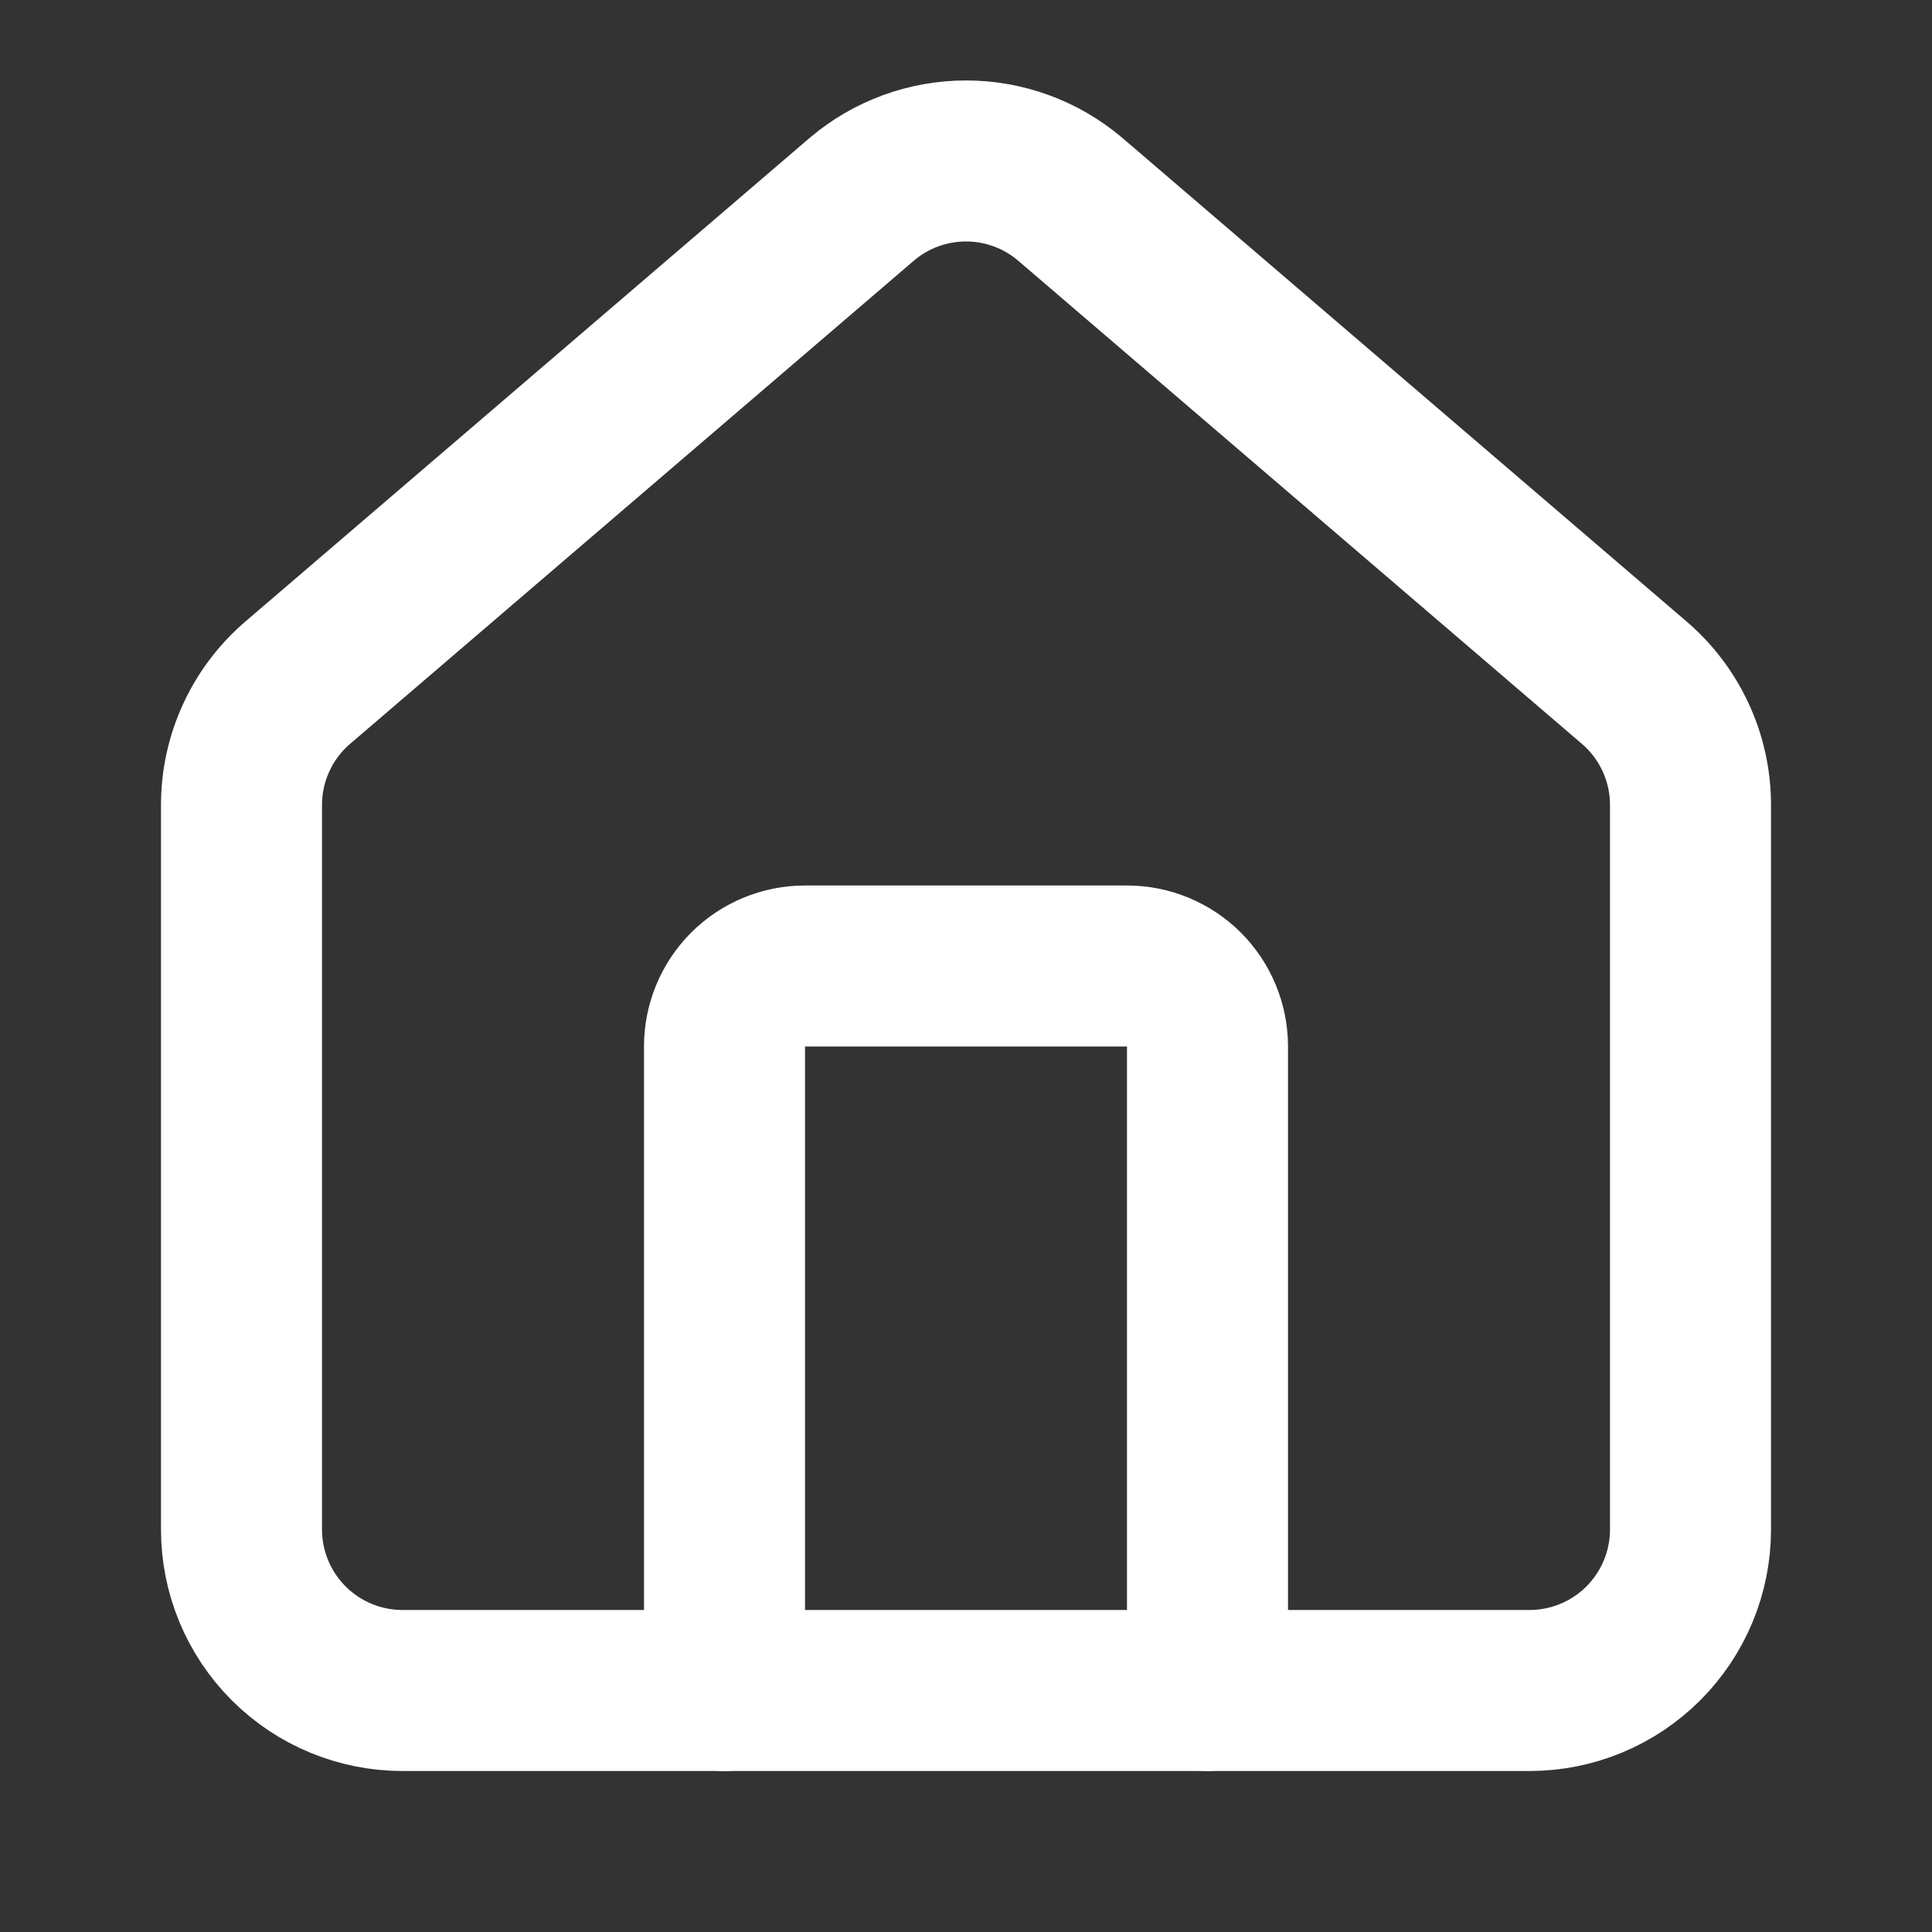 <svg width="32" height="32" viewBox="0 0 32 32" fill="none" xmlns="http://www.w3.org/2000/svg">
<rect x="0" y="0" width="32" height="32" fill="#333333" stroke="none"/>
<path d="M20 28V17.333C20 16.98 19.86 16.641 19.61 16.39C19.359 16.14 19.02 16 18.667 16H13.333C12.98 16 12.641 16.14 12.39 16.39C12.14 16.641 12 16.98 12 17.333V28" stroke="white" stroke-width="2.667" stroke-linecap="round" stroke-linejoin="round"/>
<path d="M4 13.333C4 12.945 4.084 12.562 4.248 12.21C4.411 11.858 4.649 11.546 4.945 11.296L14.279 3.296C14.76 2.889 15.37 2.666 16 2.666C16.63 2.666 17.24 2.889 17.721 3.296L27.055 11.296C27.351 11.546 27.589 11.858 27.752 12.21C27.916 12.562 28 12.945 28 13.333V25.333C28 26.041 27.719 26.719 27.219 27.219C26.719 27.719 26.041 28 25.333 28H6.667C5.959 28 5.281 27.719 4.781 27.219C4.281 26.719 4 26.041 4 25.333V13.333Z" stroke="white" stroke-width="2.667" stroke-linecap="round" stroke-linejoin="round"/>
</svg>
